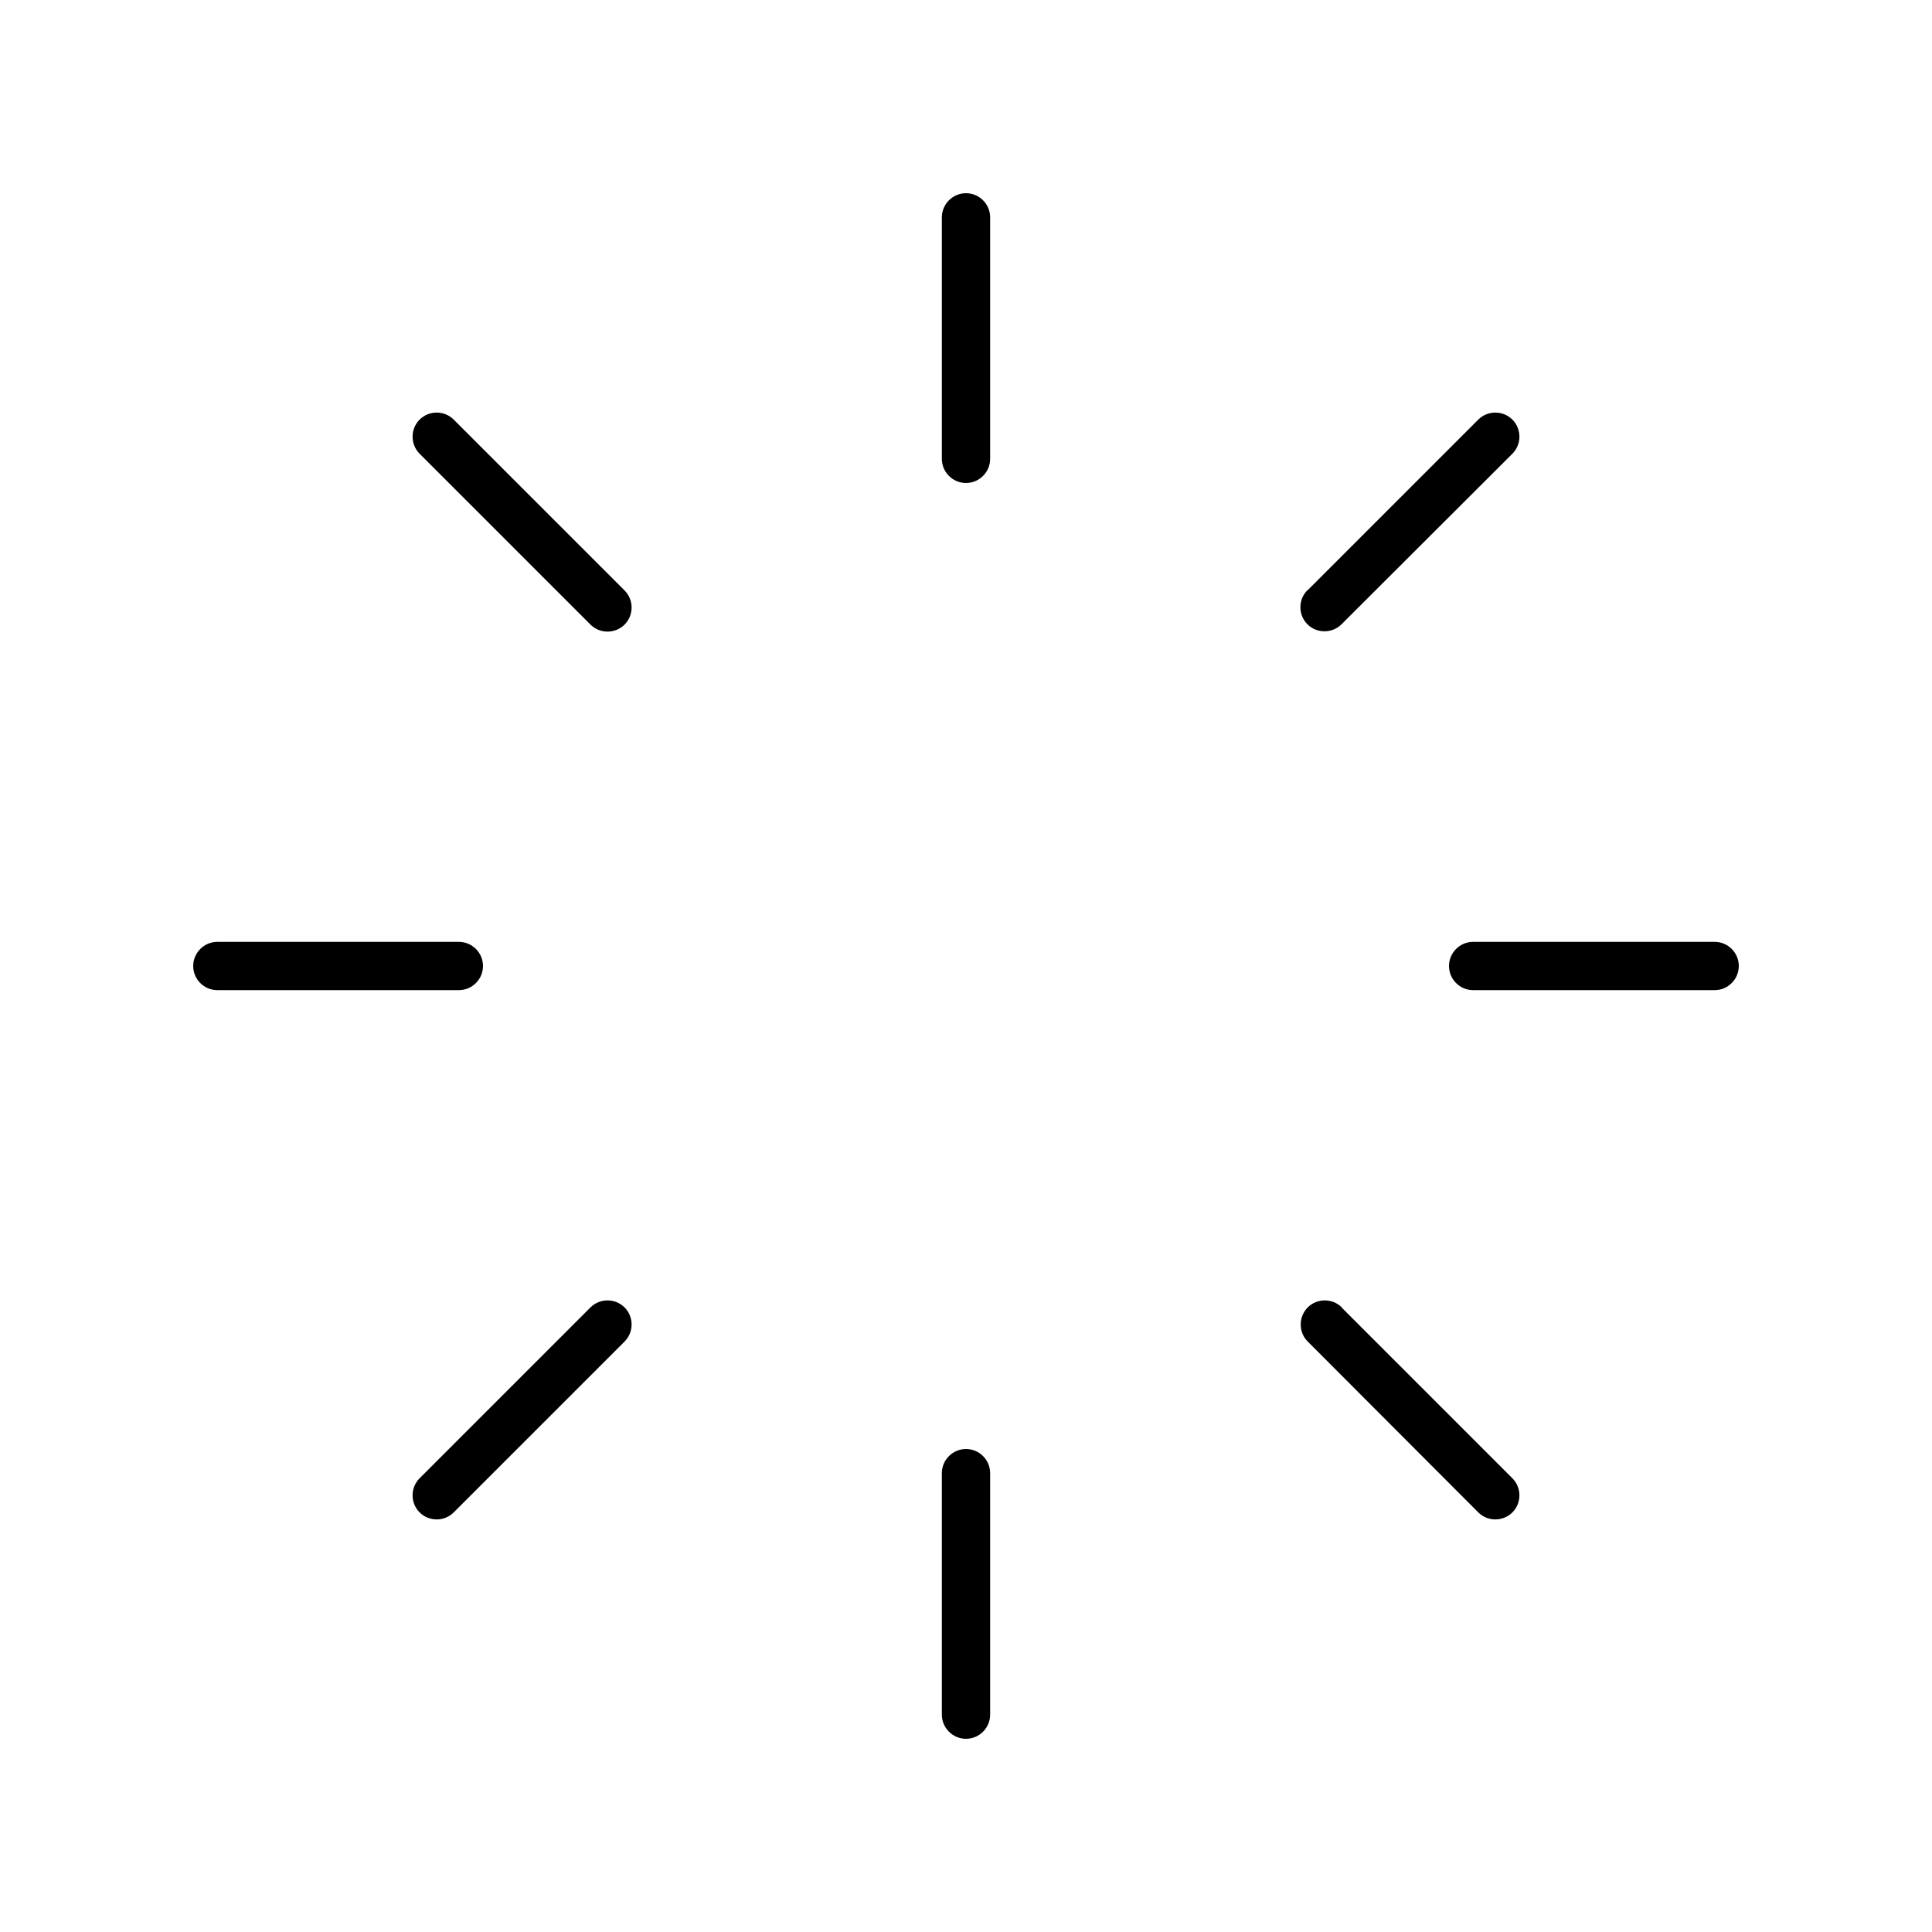 <svg xmlns="http://www.w3.org/2000/svg" viewBox="0 0 640 640"><!--! Font Awesome Pro 7.1.0 by @fontawesome - https://fontawesome.com License - https://fontawesome.com/license (Commercial License) Copyright 2025 Fonticons, Inc. --><path opacity=".4" fill="currentColor" d=""/><path fill="currentColor" d="M328 72C328 67.6 324.4 64 320 64C315.6 64 312 67.6 312 72L312 152C312 156.4 315.6 160 320 160C324.4 160 328 156.4 328 152L328 72zM328 488C328 483.6 324.4 480 320 480C315.6 480 312 483.6 312 488L312 568C312 572.4 315.6 576 320 576C324.4 576 328 572.4 328 568L328 488zM150.3 139C147.2 135.9 142.1 135.9 139 139C135.9 142.1 135.9 147.2 139 150.3L195.6 206.9C198.7 210 203.8 210 206.9 206.9C210 203.8 210 198.7 206.9 195.6L150.3 139zM444.5 433.1C441.4 430 436.3 430 433.2 433.1C430.1 436.2 430.1 441.3 433.2 444.4L489.7 501C492.8 504.1 497.9 504.1 501 501C504.1 497.9 504.1 492.8 501 489.7L444.4 433.1zM64 320C64 324.4 67.6 328 72 328L152 328C156.4 328 160 324.4 160 320C160 315.6 156.4 312 152 312L72 312C67.6 312 64 315.6 64 320zM480 320C480 324.4 483.6 328 488 328L568 328C572.4 328 576 324.4 576 320C576 315.6 572.4 312 568 312L488 312C483.6 312 480 315.6 480 320zM139 489.7C135.9 492.8 135.9 497.9 139 501C142.1 504.1 147.2 504.1 150.3 501L206.9 444.4C210 441.3 210 436.2 206.9 433.1C203.8 430 198.7 430 195.6 433.1L139 489.7zM433.1 195.5C430 198.6 430 203.7 433.1 206.8C436.2 209.9 441.3 209.9 444.4 206.8L501 150.3C504.1 147.2 504.1 142.1 501 139C497.9 135.9 492.8 135.9 489.7 139L433.1 195.6z"/></svg>